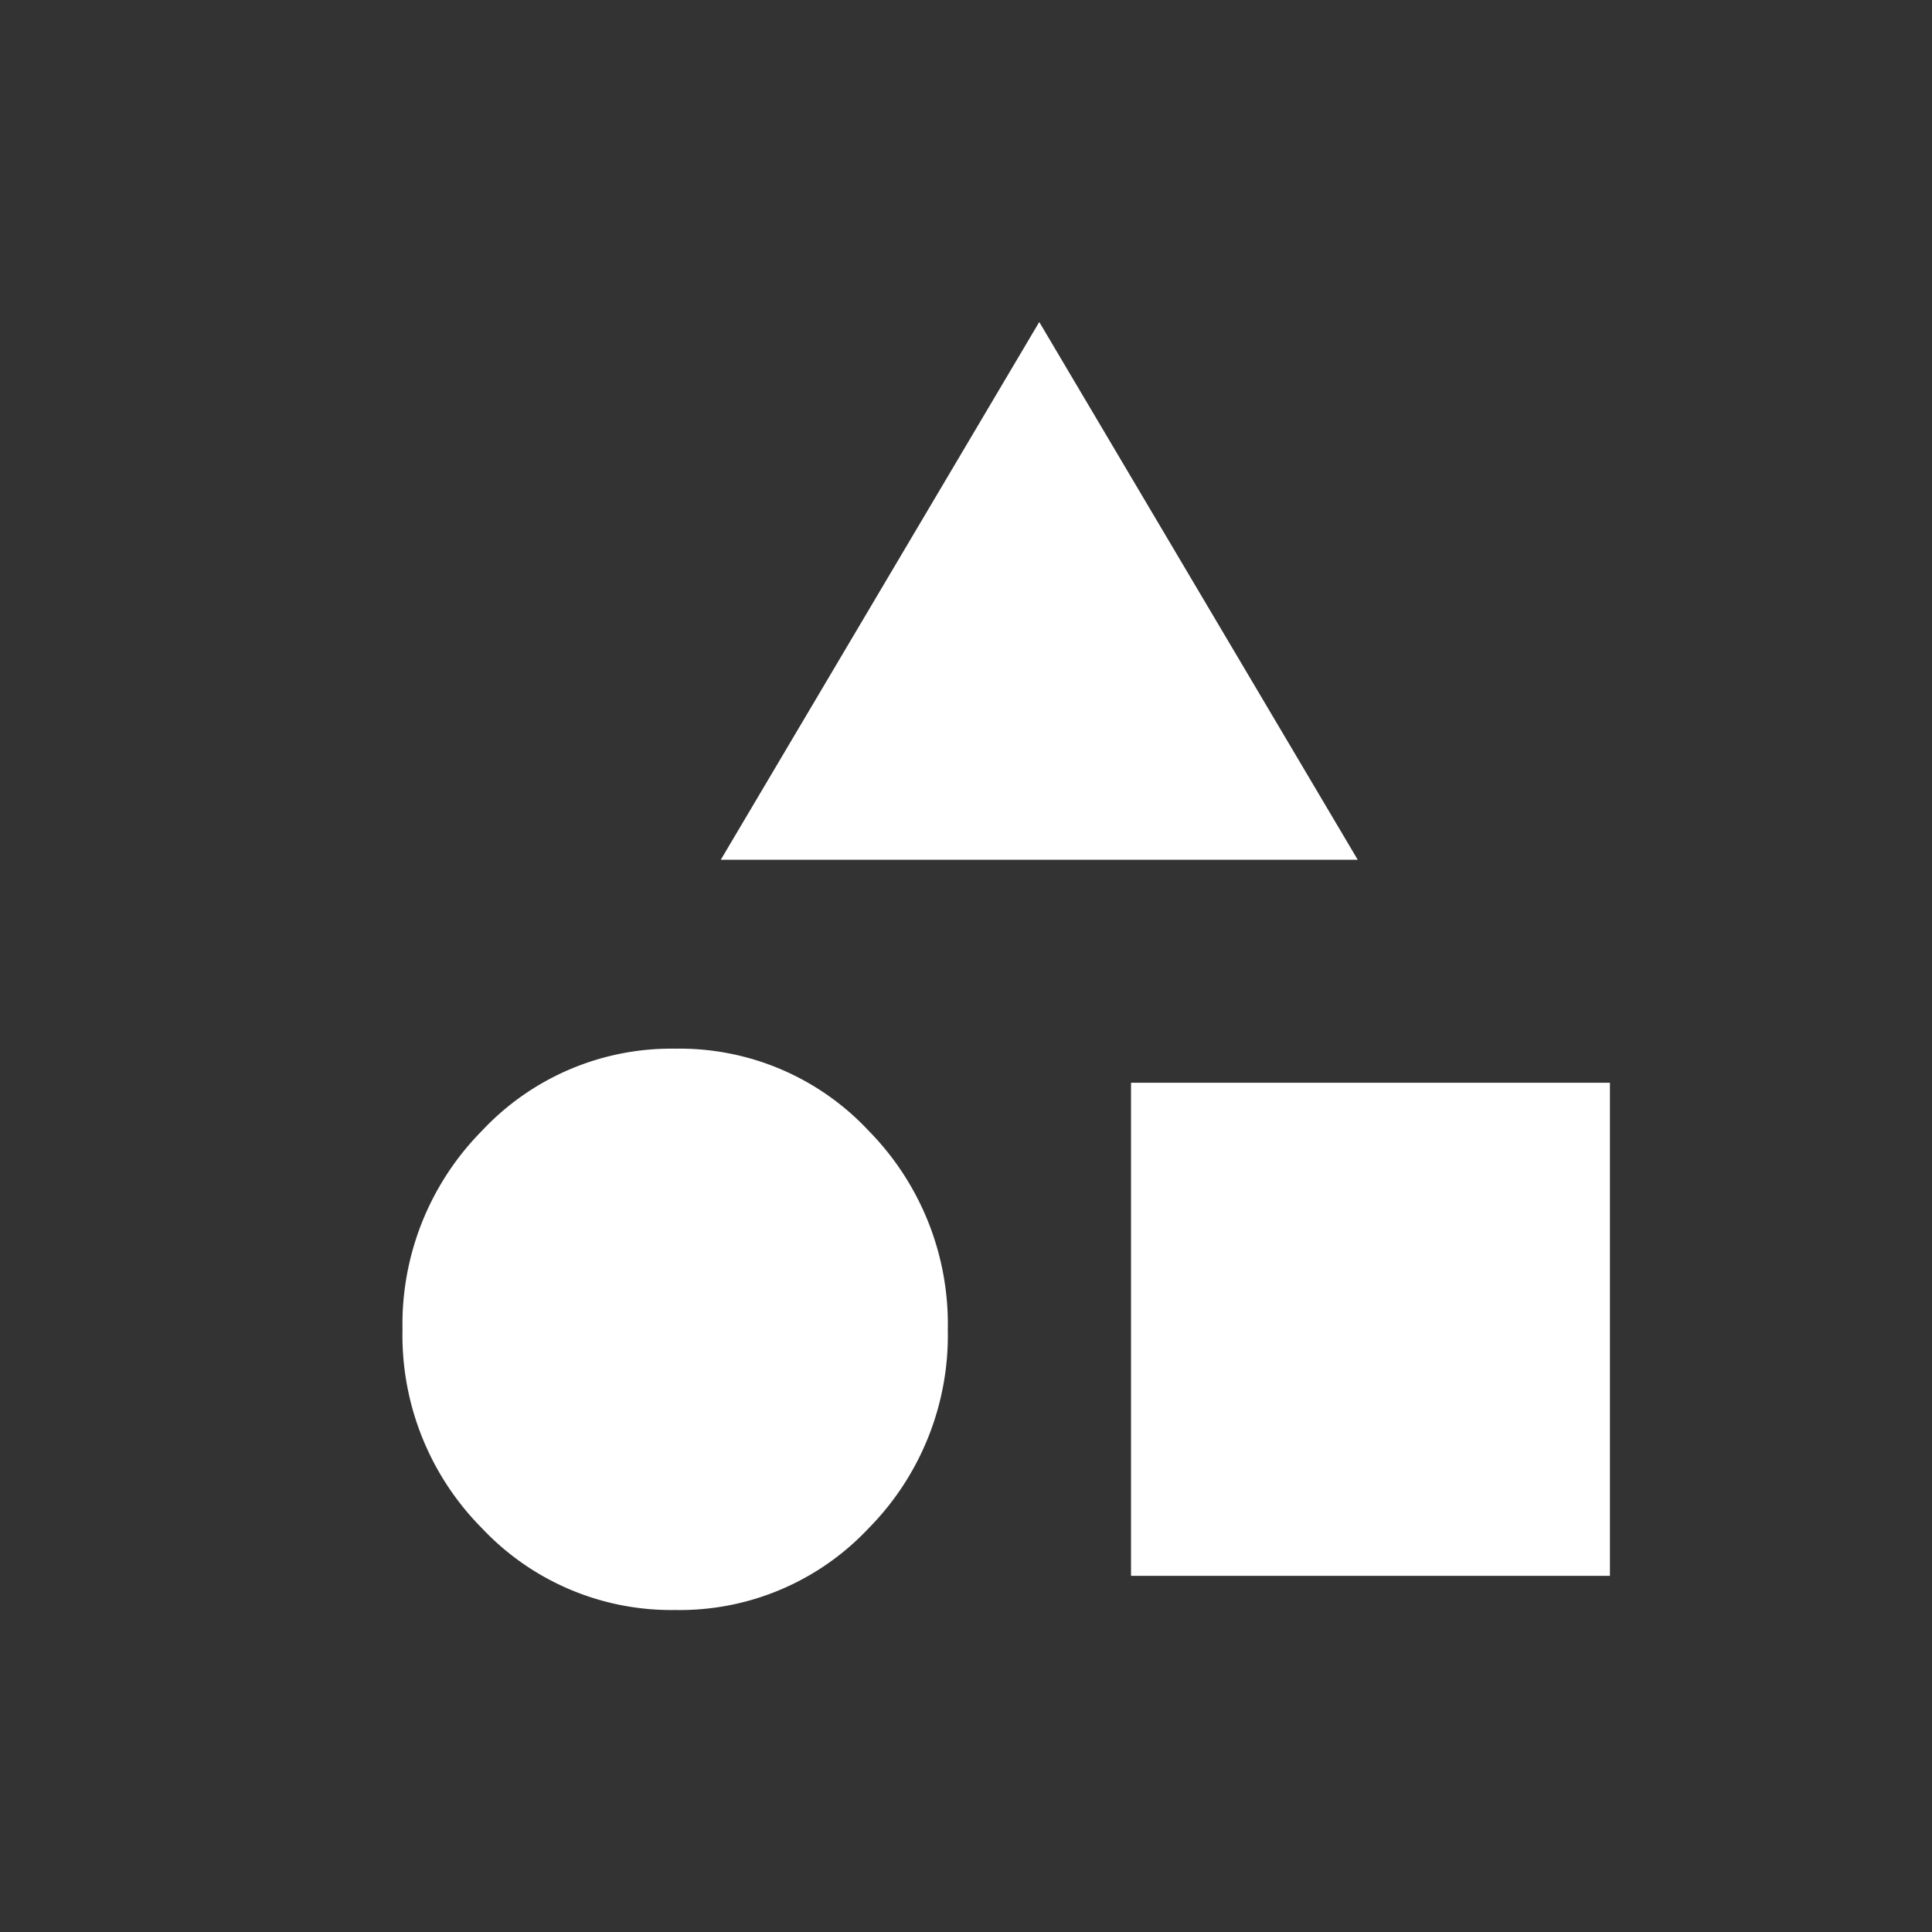 <svg xmlns="http://www.w3.org/2000/svg" width="24" height="24" viewBox="0 0 24 24">
    <rect x="0" y="0" width="24" height="24" fill="#333333" stroke="none"/>
    <path d="m147.253-844.087-3.956-6.68-3.956 6.68zm-8.477 9.32a3.216 3.216 0 0 0 2.4-1.014 3.411 3.411 0 0 0 .985-2.469 3.424 3.424 0 0 0-.985-2.472 3.21 3.21 0 0 0-2.4-1.018 3.222 3.222 0 0 0-2.4 1.018 3.417 3.417 0 0 0-.989 2.472 3.4 3.4 0 0 0 .989 2.469 3.228 3.228 0 0 0 2.4 1.014zm11.61-.424v-6.126h-5.949v6.126z" transform="translate(-130.387 854.767)" style="fill:#fff"/>
    <path data-name="사각형 166555" style="fill:none" d="M0 0h24v24H0z"/>
</svg>
